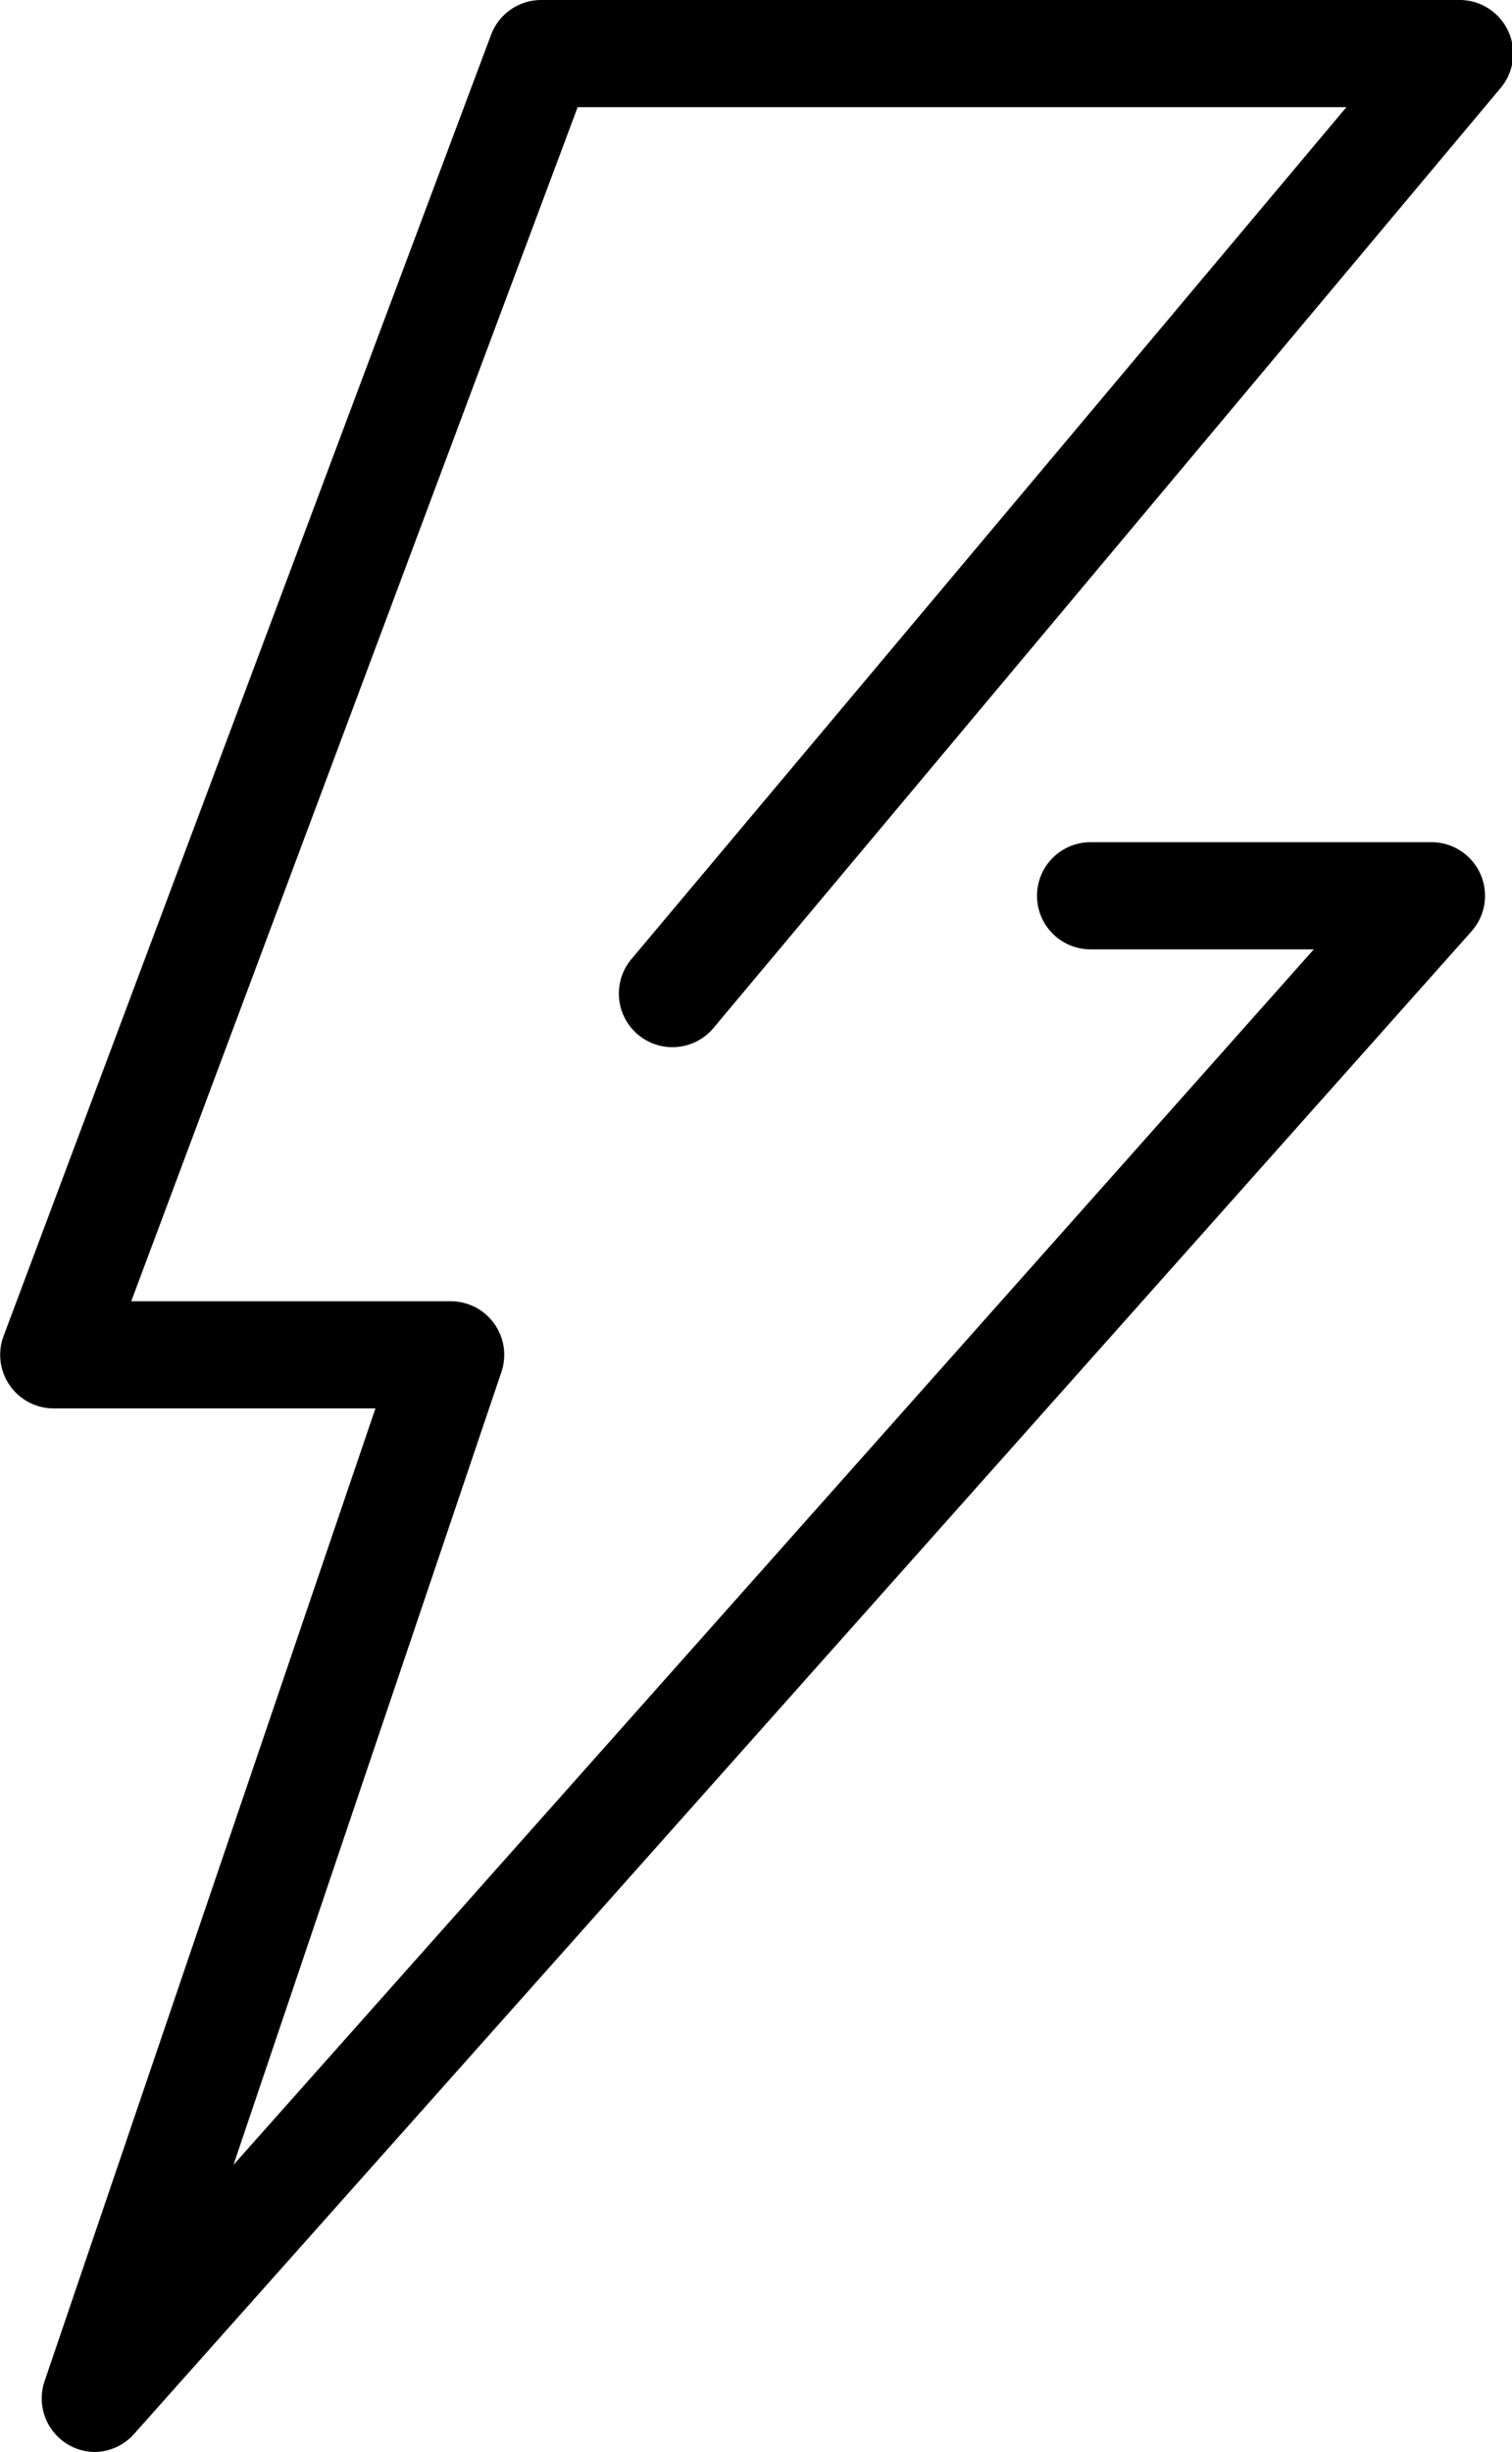 <svg aria-hidden="true" xmlns="http://www.w3.org/2000/svg" viewBox="0 0 33.87 54.91"><path class="Lightning1" d="M2.13,54.91A1.2,1.2,0,0,1,1,53.32L8.41,31.54H1.2A1.2,1.2,0,0,1,.08,29.92L11,.78A1.2,1.2,0,0,1,12.11,0H32.67a1.2,1.2,0,0,1,.92,2L16,23a1.2,1.2,0,1,1-1.84-1.54l16-19.06H12.94l-10,26.74h7.15a1.2,1.2,0,0,1,1.14,1.59l-6,17.75,24.2-27.22h-5a1.2,1.2,0,0,1,0-2.4h7.63a1.2,1.2,0,0,1,.9,2L3,54.51A1.2,1.2,0,0,1,2.13,54.91Z"/></svg>